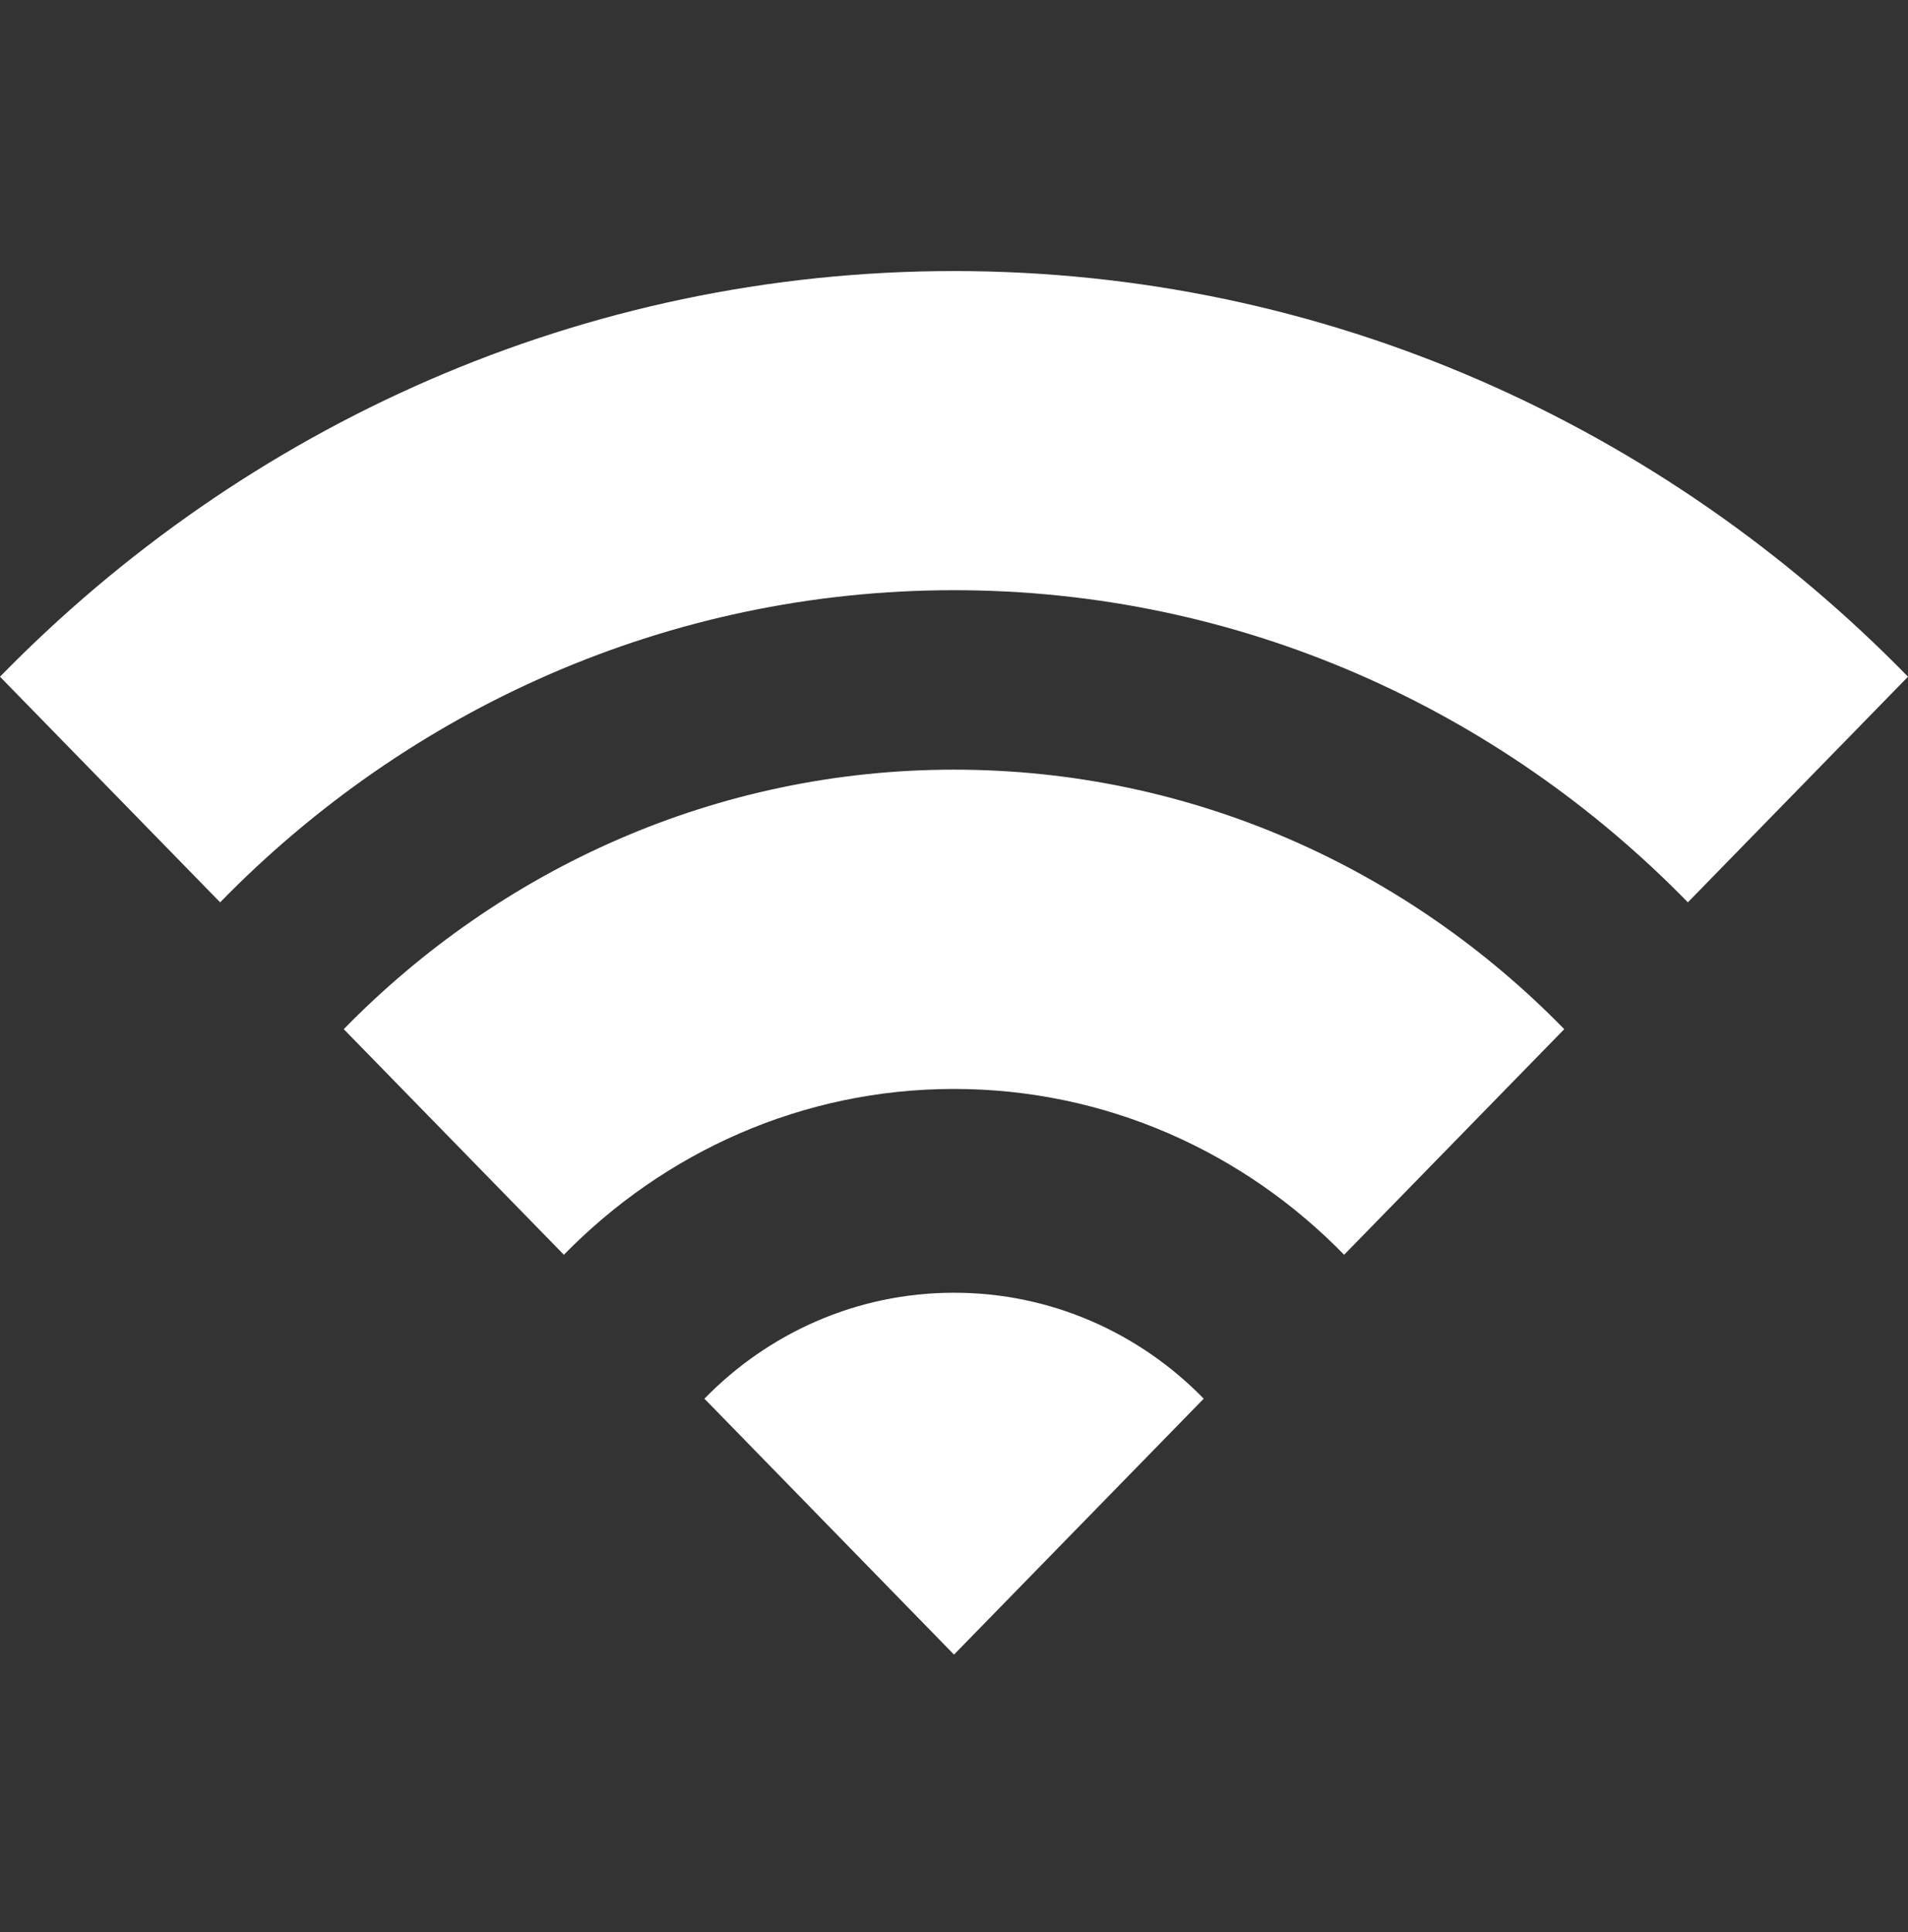 <svg width="80" height="81" viewBox="0 0 80 81" fill="none" xmlns="http://www.w3.org/2000/svg">
<rect x="0" y="0" width="80" height="81" fill="#333333" stroke="none"/>
<path d="M40 32.265C49.982 32.265 59.028 36.423 65.587 43.144L56.357 52.602C52.17 48.305 46.381 45.65 40 45.65C33.619 45.65 27.836 48.312 23.643 52.602L14.413 43.144C20.972 36.43 30.018 32.265 40 32.265ZM29.535 58.634L40 69.363L50.471 58.634C47.793 55.891 44.089 54.193 40 54.193C35.911 54.193 32.213 55.891 29.535 58.634ZM40 11.363C24.401 11.363 10.251 17.871 0 28.369L9.23 37.827C17.115 29.747 27.995 24.742 40 24.742C52.005 24.742 62.885 29.747 70.77 37.827L80 28.369C69.755 17.871 55.605 11.363 40 11.363Z" fill="white"/>
</svg>
